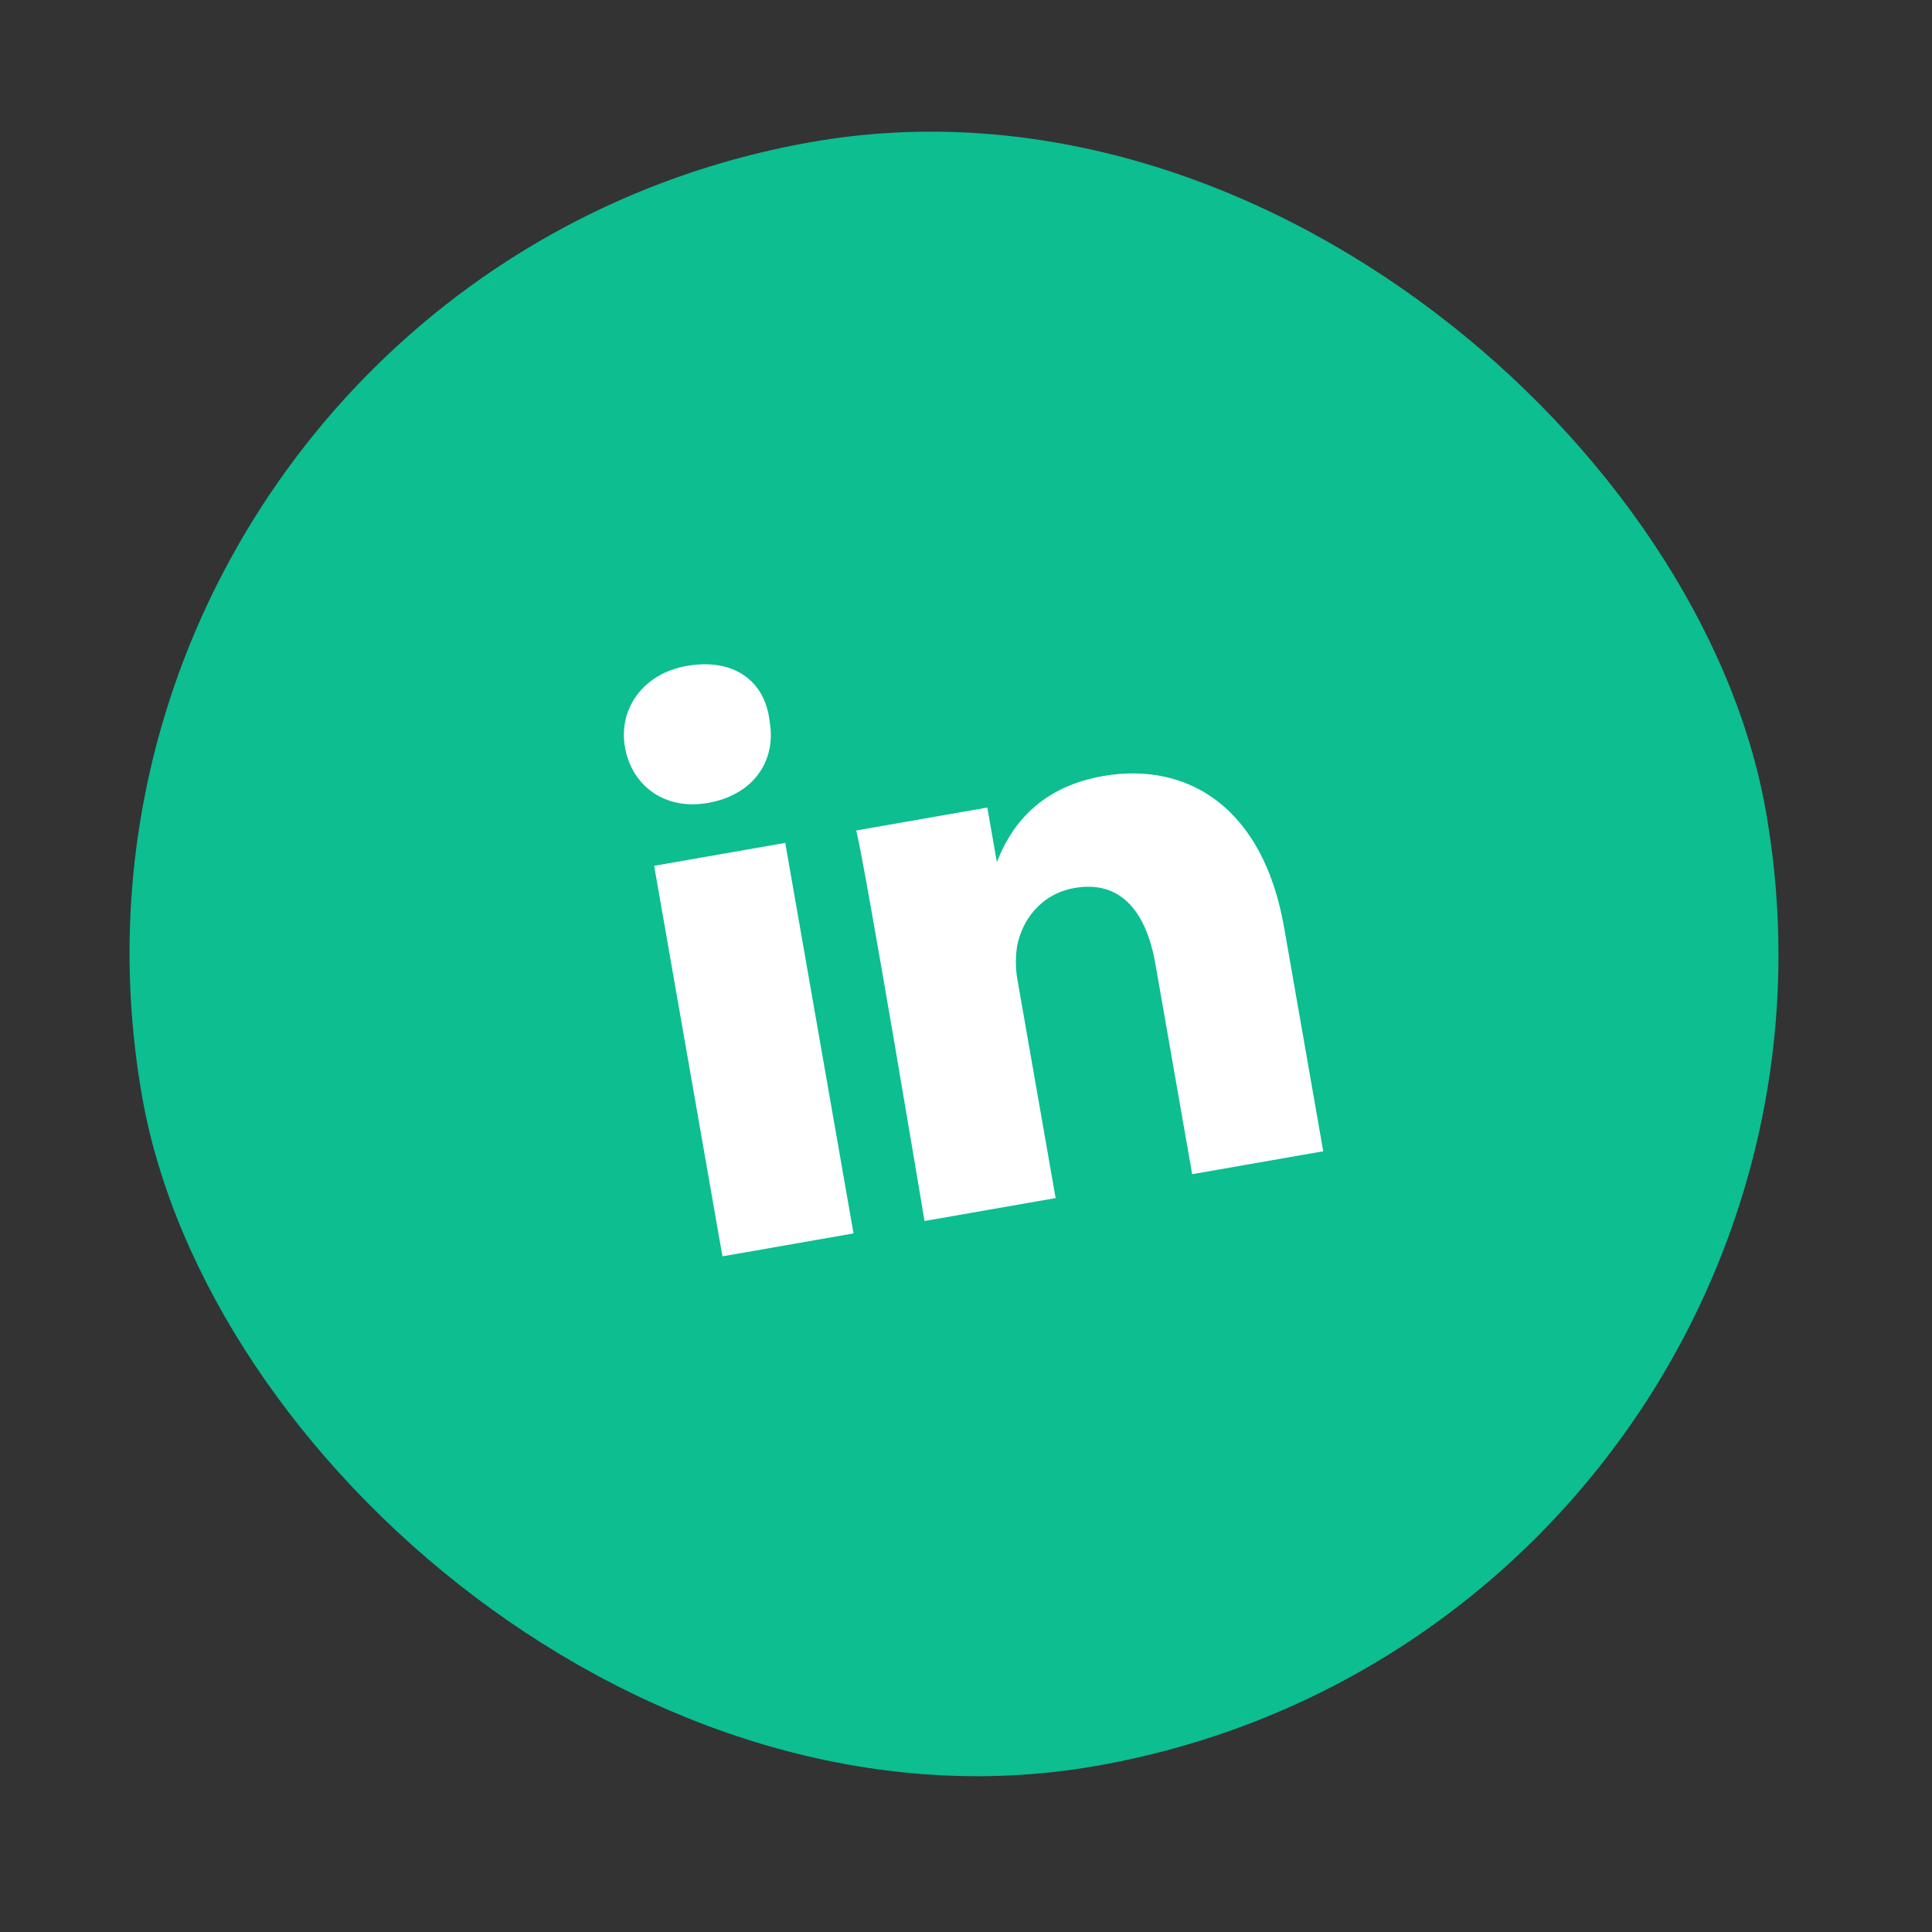 <?xml version="1.0" encoding="UTF-8"?> <svg xmlns="http://www.w3.org/2000/svg" width="75" height="75" viewBox="0 0 75 75" fill="none"><rect x="0" y="0" width="75" height="75" fill="#333333" stroke="none"/><rect y="11.023" width="64" height="64" rx="32" transform="rotate(-9.92 0 11.023)" fill="#0CBE90"></rect><path d="M49.848 35.999L51.368 44.692L46.28 45.582L44.852 37.419C44.5 35.405 43.517 34.156 41.715 34.471C40.337 34.713 39.655 35.815 39.486 36.719C39.435 37.055 39.403 37.498 39.496 38.028L40.979 46.509L35.89 47.399C35.89 47.399 33.586 33.599 33.239 32.239L38.328 31.349L38.699 33.469C39.149 32.298 40.162 30.591 42.812 30.128C46.099 29.553 49.032 31.334 49.848 35.999ZM26.659 25.851C24.963 26.148 24.001 27.518 24.26 29.002C24.52 30.486 25.784 31.467 27.48 31.17C29.282 30.855 30.139 29.503 29.879 28.019C29.707 26.411 28.462 25.536 26.659 25.851ZM28.045 48.771L33.134 47.881L30.483 32.721L25.394 33.611L28.045 48.771Z" fill="white"></path></svg> 